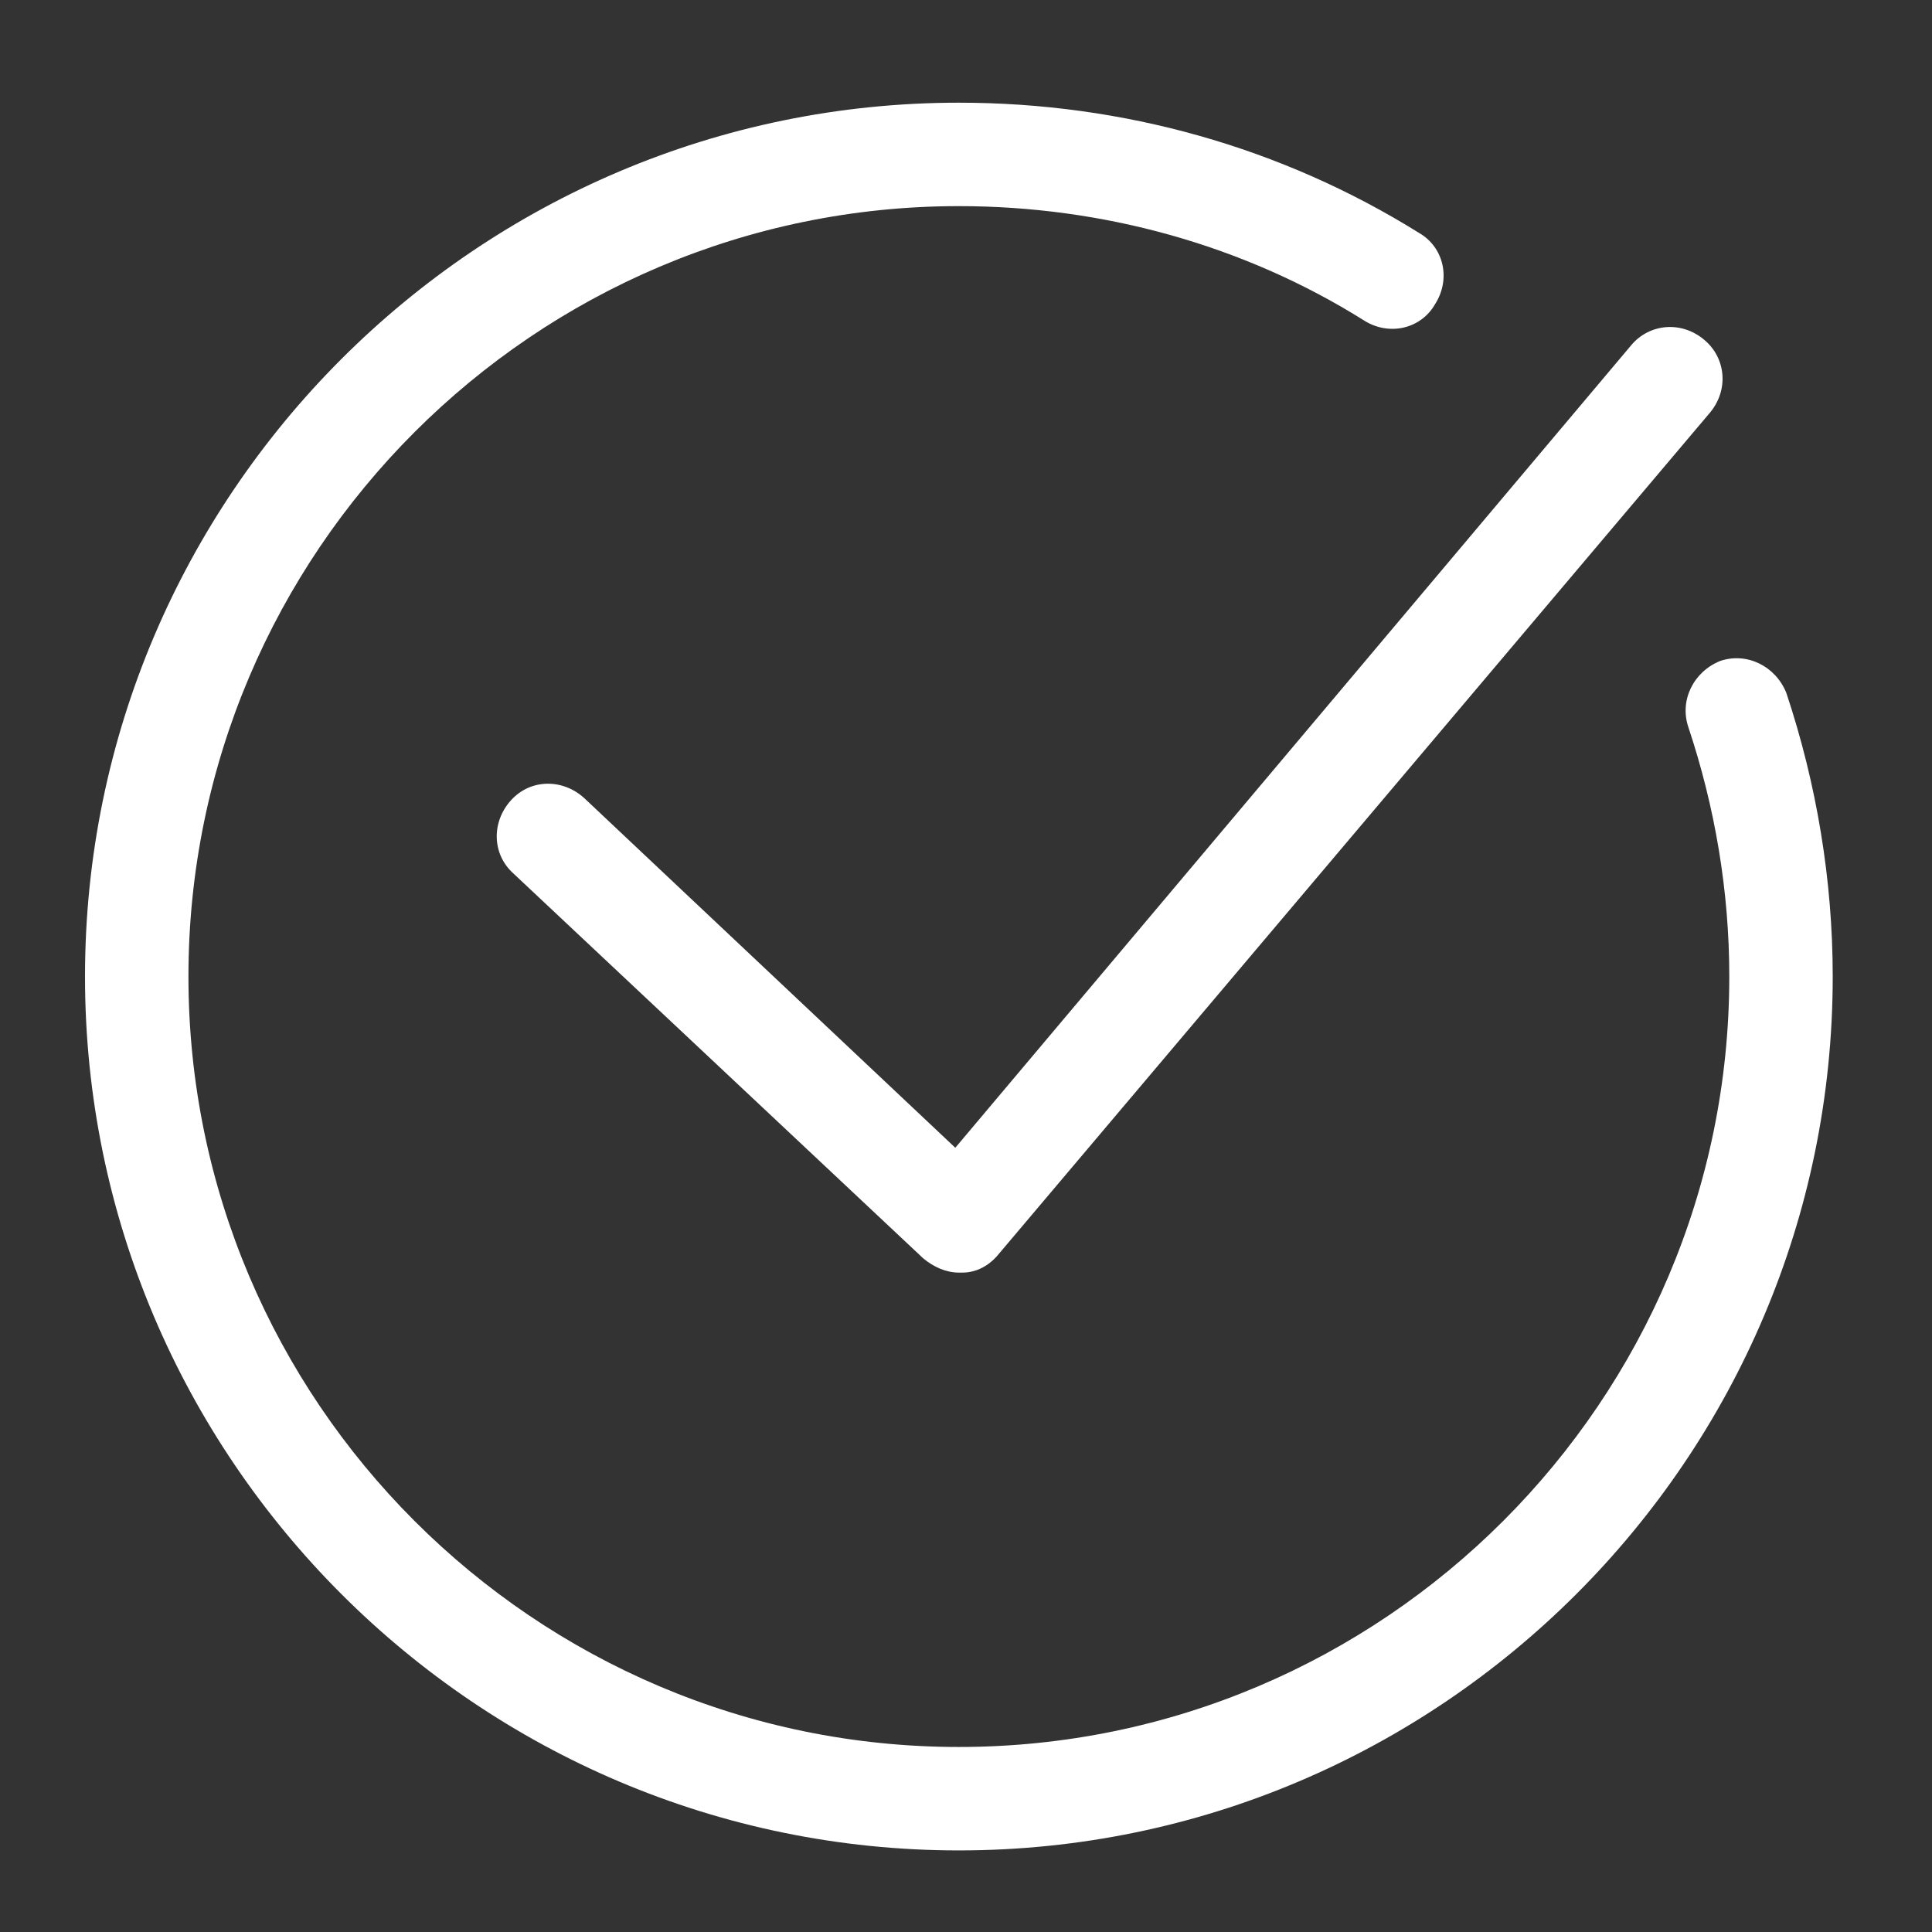 <svg xmlns="http://www.w3.org/2000/svg" width="13" height="13" viewBox="0 0 13 13" fill="none"><rect x="0" y="0" width="13" height="13" fill="#333333" stroke="none"/><g id="noun-right-2762364 2" clip-path="url(#clip0_292_7034)"><g id="Group"><path id="Vector" d="M6.452 12.451C3.212 12.451 0.572 9.811 0.572 6.571C0.572 3.331 3.212 0.691 6.452 0.691C7.556 0.691 8.624 0.991 9.548 1.567C9.716 1.663 9.764 1.879 9.656 2.047C9.56 2.215 9.344 2.263 9.176 2.155C8.372 1.651 7.424 1.387 6.452 1.387C3.596 1.387 1.268 3.715 1.268 6.571C1.268 9.427 3.596 11.755 6.452 11.755C9.308 11.755 11.636 9.427 11.636 6.571C11.636 5.995 11.54 5.431 11.36 4.891C11.3 4.711 11.396 4.519 11.576 4.447C11.756 4.387 11.948 4.483 12.02 4.663C12.224 5.275 12.332 5.923 12.332 6.571C12.332 9.811 9.692 12.451 6.452 12.451L6.452 12.451Z" fill="white"></path><path id="Vector_2" d="M6.452 8.563C6.368 8.563 6.284 8.527 6.212 8.467L3.452 5.875C3.308 5.743 3.308 5.527 3.44 5.383C3.572 5.239 3.788 5.239 3.932 5.371L6.428 7.723L10.976 2.323C11.096 2.179 11.312 2.155 11.468 2.287C11.612 2.407 11.636 2.623 11.504 2.779L6.716 8.443C6.656 8.515 6.572 8.563 6.476 8.563L6.452 8.563L6.452 8.563Z" fill="white"></path></g></g><defs><clipPath id="clip0_292_7034"><rect width="12" height="12" fill="white" transform="translate(0.452 0.571)"></rect></clipPath></defs></svg>